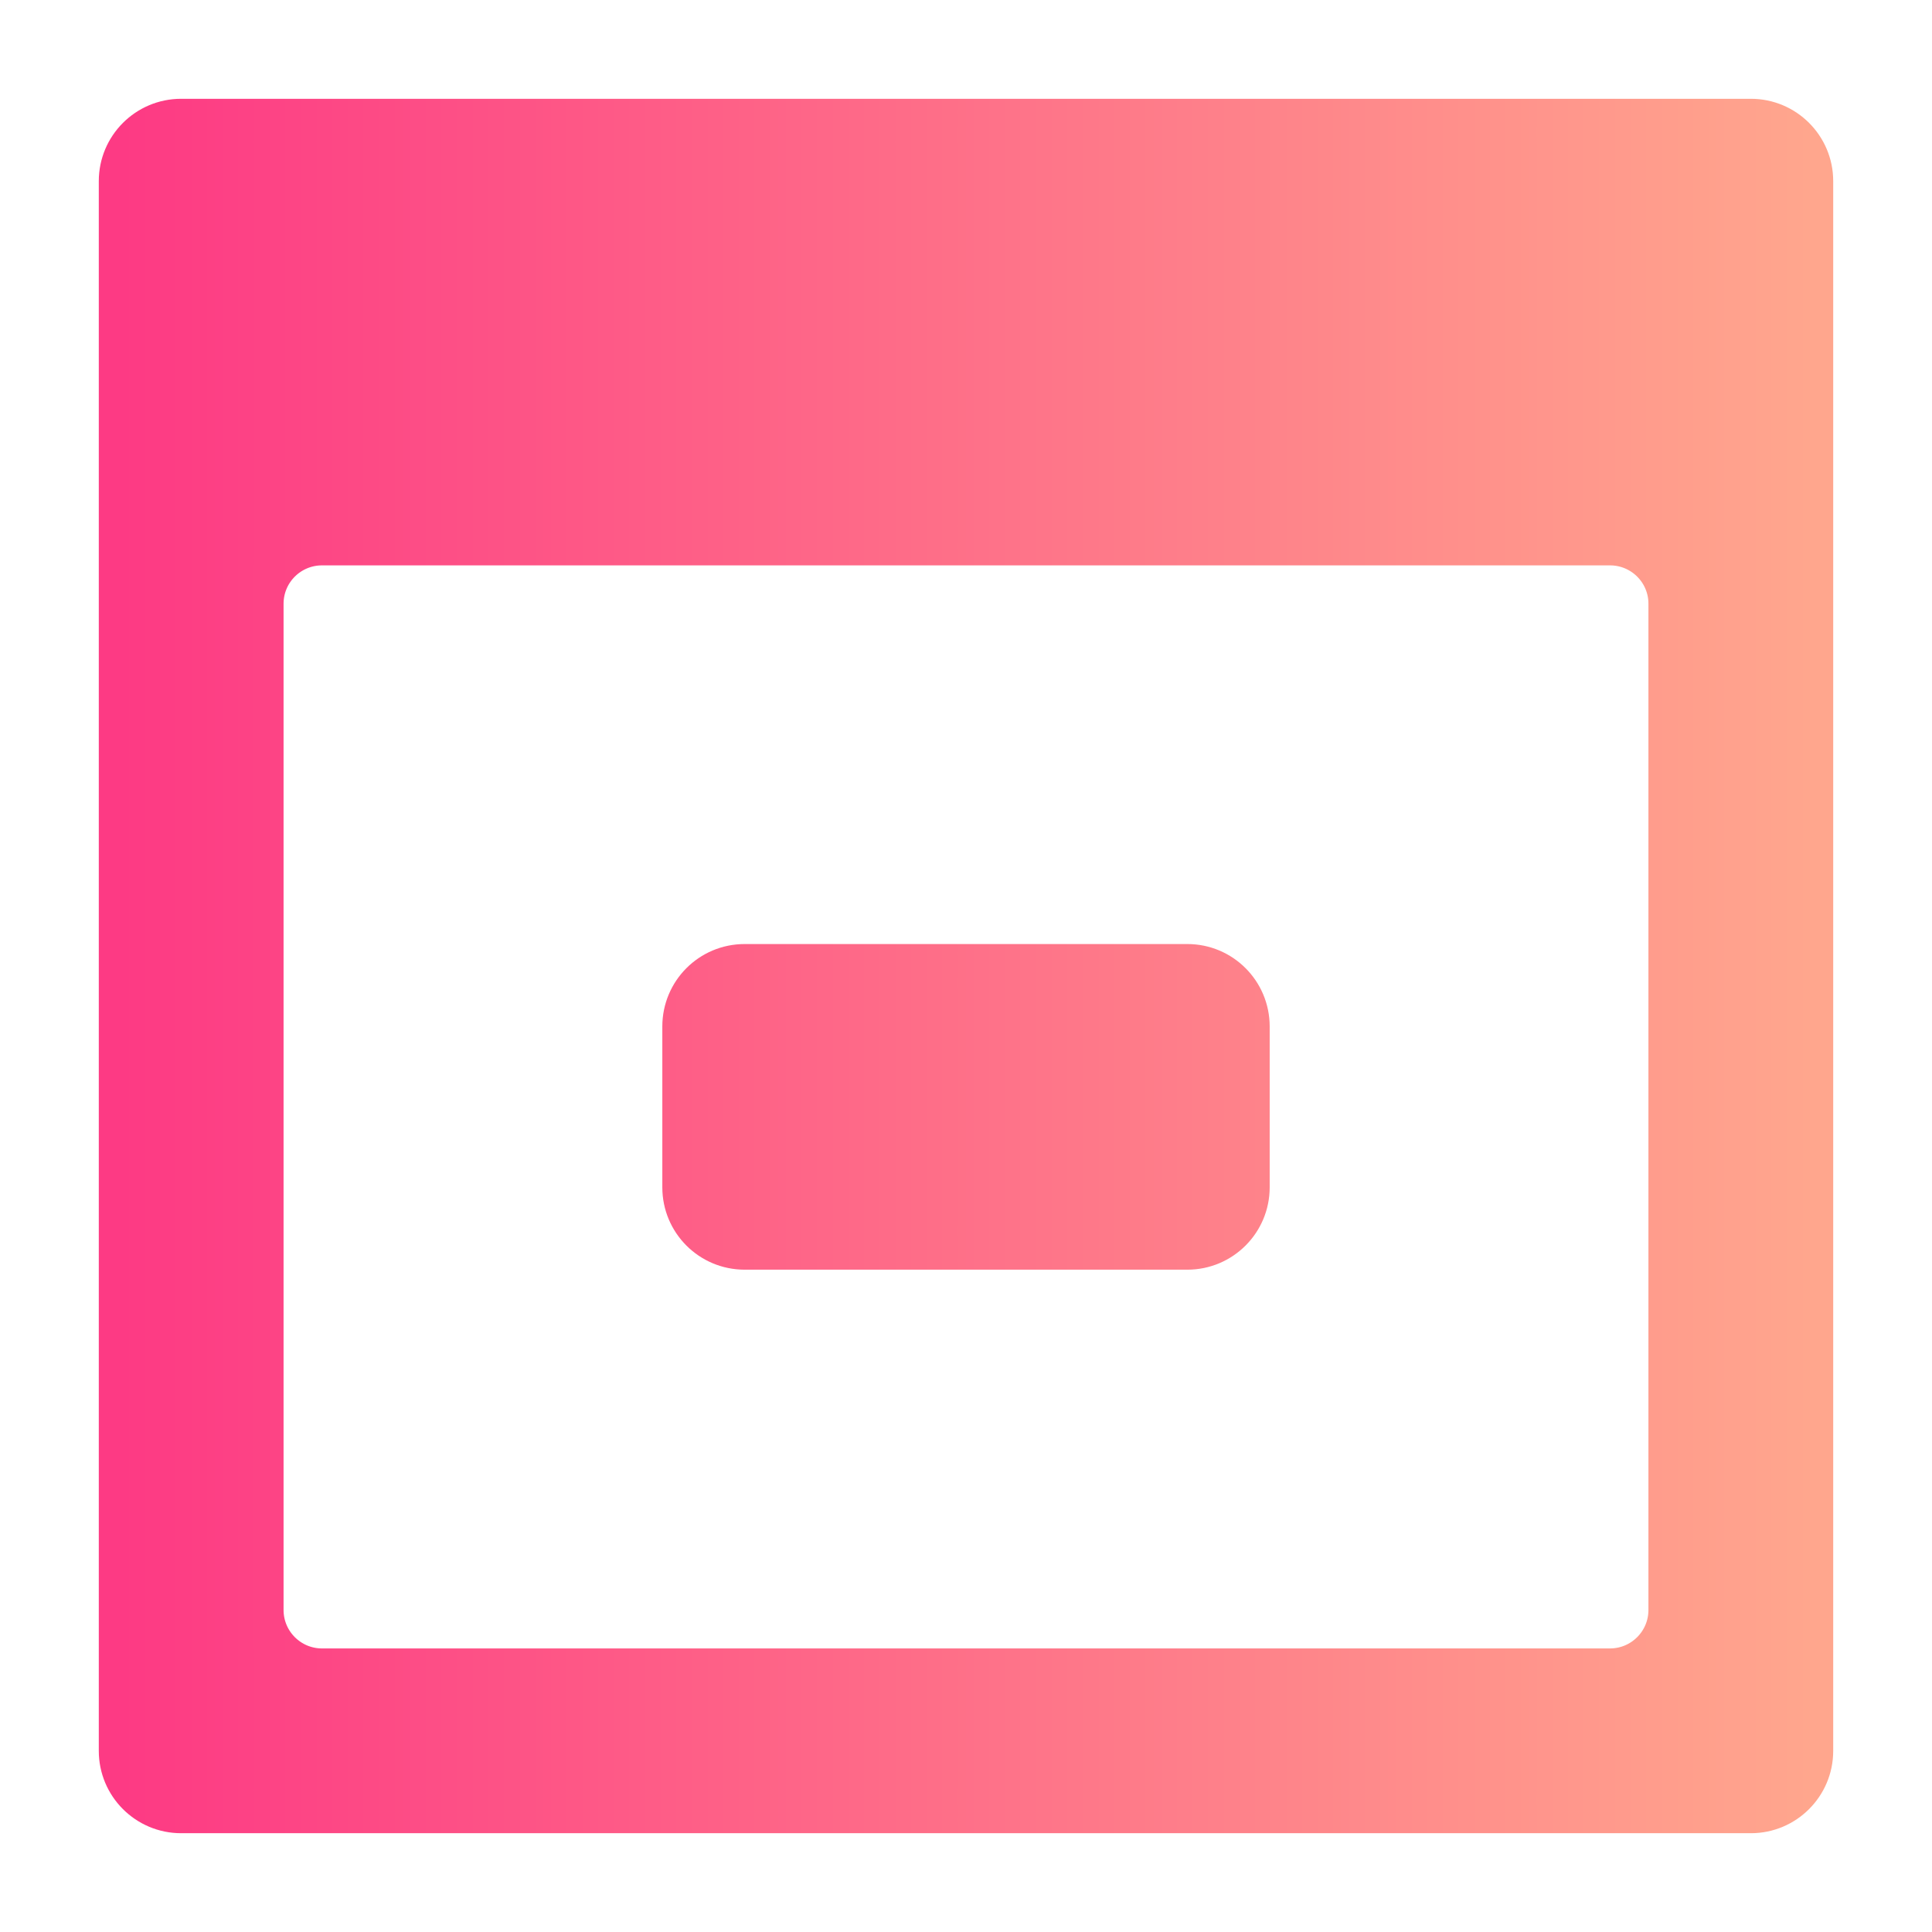 <svg width="22" height="22" viewBox="0 0 22 22" fill="none" xmlns="http://www.w3.org/2000/svg">
<path d="M2.062 1.375C1.683 1.375 1.375 1.683 1.375 2.062V19.938C1.375 20.317 1.683 20.625 2.062 20.625H19.938C20.317 20.625 20.625 20.317 20.625 19.938V2.062C20.625 1.683 20.317 1.375 19.938 1.375H2.062ZM2.979 6.875C2.979 6.495 3.287 6.188 3.667 6.188H18.333C18.713 6.188 19.021 6.495 19.021 6.875V18.333C19.021 18.713 18.713 19.021 18.333 19.021H3.667C3.287 19.021 2.979 18.713 2.979 18.333V6.875ZM8.479 11C8.099 11 7.792 11.308 7.792 11.688V13.521C7.792 13.9 8.099 14.208 8.479 14.208H13.521C13.9 14.208 14.208 13.9 14.208 13.521V11.688C14.208 11.308 13.9 11 13.521 11H8.479Z" fill="url(#paint0_linear_451_3430)" stroke="url(#paint1_linear_451_3430)" stroke-width="0.5"/>
<defs>
<linearGradient id="paint0_linear_451_3430" x1="1.372" y1="10.715" x2="20.621" y2="10.715" gradientUnits="userSpaceOnUse">
<stop stop-color="#FD3A84"/>
<stop offset="1" stop-color="#FFA68D"/>
</linearGradient>
<linearGradient id="paint1_linear_451_3430" x1="1.372" y1="10.715" x2="20.621" y2="10.715" gradientUnits="userSpaceOnUse">
<stop stop-color="#FD3A84"/>
<stop offset="1" stop-color="#FFA68D"/>
</linearGradient>
</defs>
</svg>
